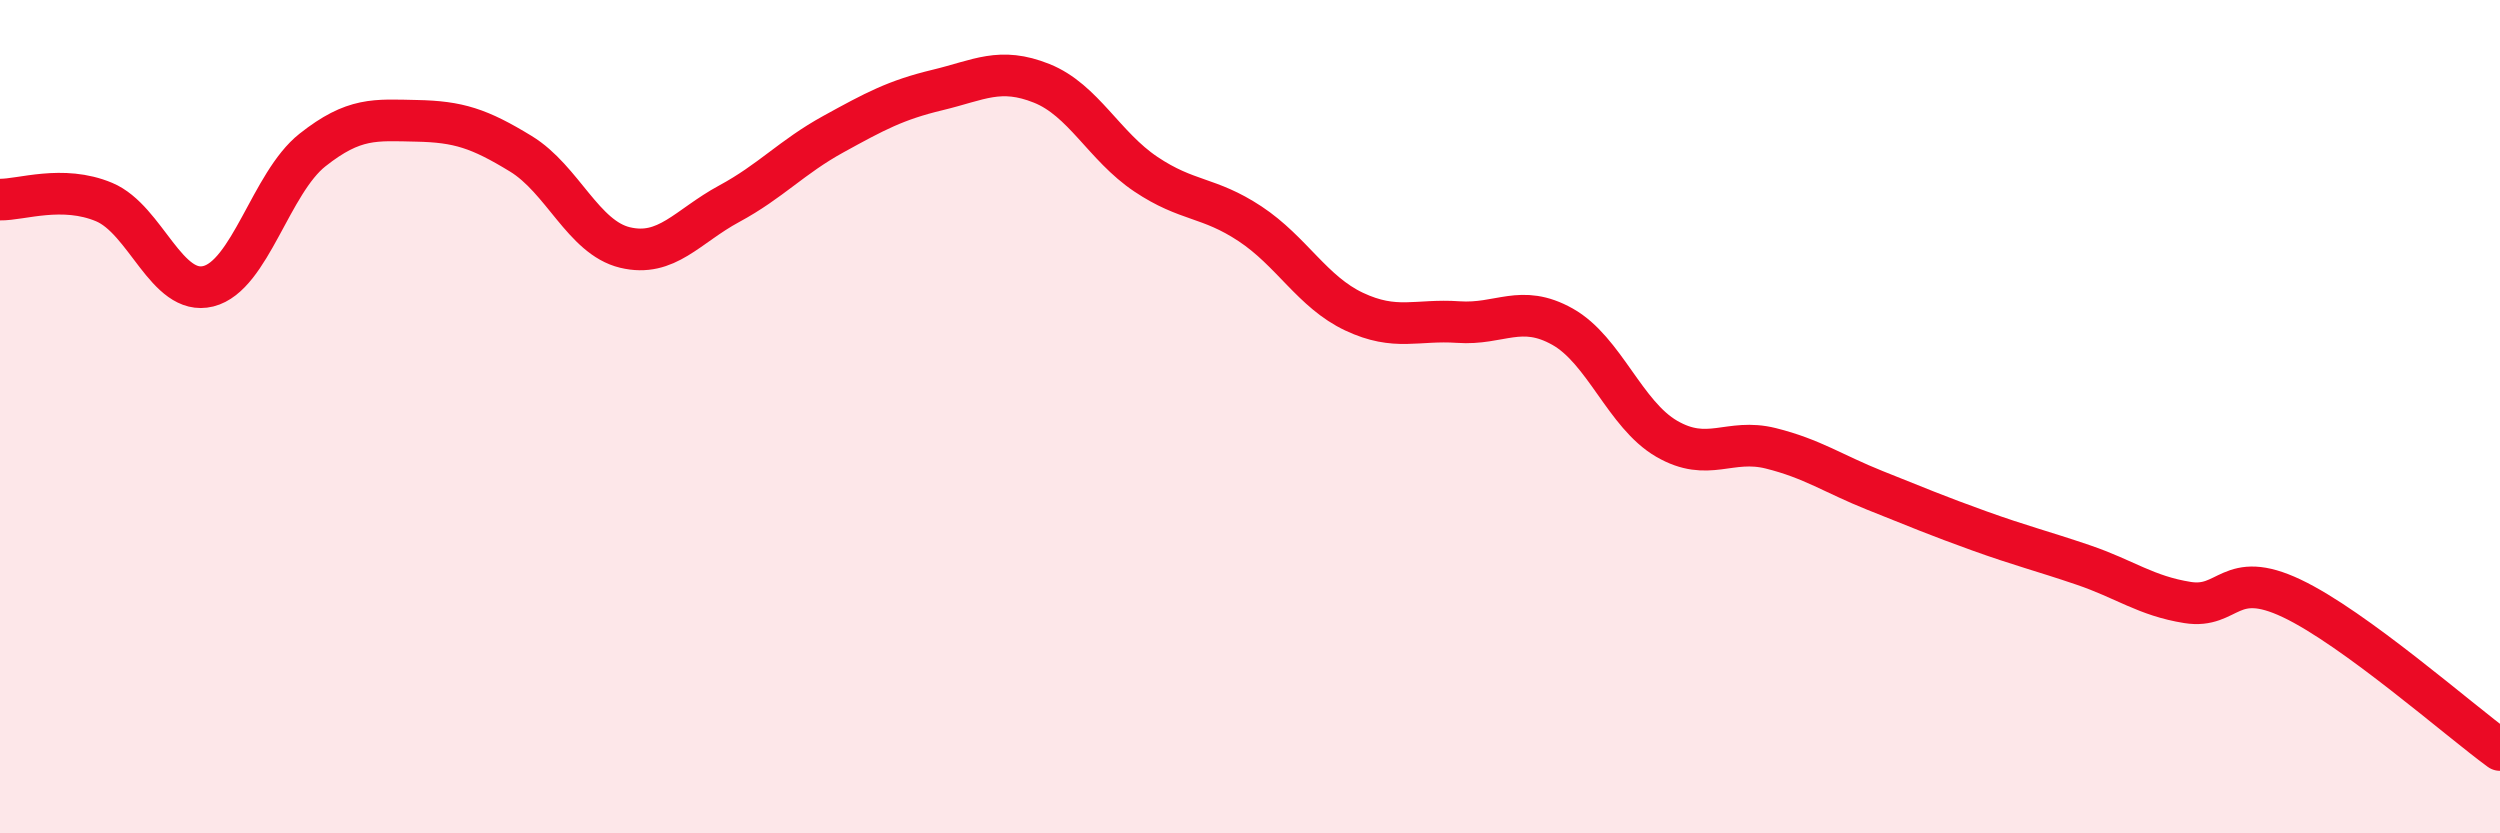 
    <svg width="60" height="20" viewBox="0 0 60 20" xmlns="http://www.w3.org/2000/svg">
      <path
        d="M 0,4.79 C 0.5,4.8 1.5,4.43 2.5,4.85 C 3.5,5.27 4,7.12 5,6.87 C 6,6.62 6.5,4.39 7.5,3.6 C 8.5,2.81 9,2.88 10,2.9 C 11,2.92 11.5,3.08 12.5,3.69 C 13.5,4.3 14,5.7 15,5.94 C 16,6.18 16.5,5.43 17.5,4.89 C 18.5,4.35 19,3.77 20,3.22 C 21,2.67 21.5,2.4 22.5,2.16 C 23.5,1.92 24,1.6 25,2 C 26,2.4 26.5,3.51 27.5,4.18 C 28.5,4.85 29,4.71 30,5.37 C 31,6.03 31.5,7.01 32.5,7.48 C 33.5,7.95 34,7.66 35,7.73 C 36,7.8 36.5,7.28 37.5,7.84 C 38.5,8.4 39,9.95 40,10.53 C 41,11.11 41.5,10.51 42.5,10.76 C 43.5,11.01 44,11.37 45,11.77 C 46,12.17 46.5,12.38 47.5,12.74 C 48.5,13.1 49,13.22 50,13.56 C 51,13.9 51.5,14.3 52.5,14.46 C 53.5,14.62 53.5,13.65 55,14.36 C 56.5,15.07 59,17.27 60,18L60 20L0 20Z"
        fill="#EB0A25"
        opacity="0.1"
        stroke-linecap="round"
        stroke-linejoin="round"
      />
      <path
        d="M 0,4.79 C 0.5,4.8 1.5,4.43 2.5,4.85 C 3.5,5.27 4,7.12 5,6.87 C 6,6.62 6.5,4.39 7.5,3.6 C 8.5,2.81 9,2.88 10,2.9 C 11,2.92 11.5,3.08 12.5,3.69 C 13.5,4.3 14,5.7 15,5.94 C 16,6.18 16.5,5.43 17.5,4.89 C 18.5,4.35 19,3.77 20,3.22 C 21,2.67 21.5,2.4 22.5,2.16 C 23.5,1.92 24,1.6 25,2 C 26,2.4 26.5,3.51 27.5,4.18 C 28.5,4.85 29,4.71 30,5.37 C 31,6.03 31.5,7.01 32.5,7.48 C 33.5,7.95 34,7.66 35,7.73 C 36,7.8 36.5,7.28 37.5,7.84 C 38.5,8.4 39,9.95 40,10.53 C 41,11.11 41.5,10.51 42.5,10.76 C 43.5,11.01 44,11.37 45,11.77 C 46,12.17 46.5,12.38 47.5,12.74 C 48.5,13.1 49,13.22 50,13.56 C 51,13.9 51.5,14.3 52.5,14.46 C 53.5,14.62 53.5,13.65 55,14.36 C 56.5,15.07 59,17.27 60,18"
        stroke="#EB0A25"
        stroke-width="1"
        fill="none"
        stroke-linecap="round"
        stroke-linejoin="round"
      />
    </svg>
  